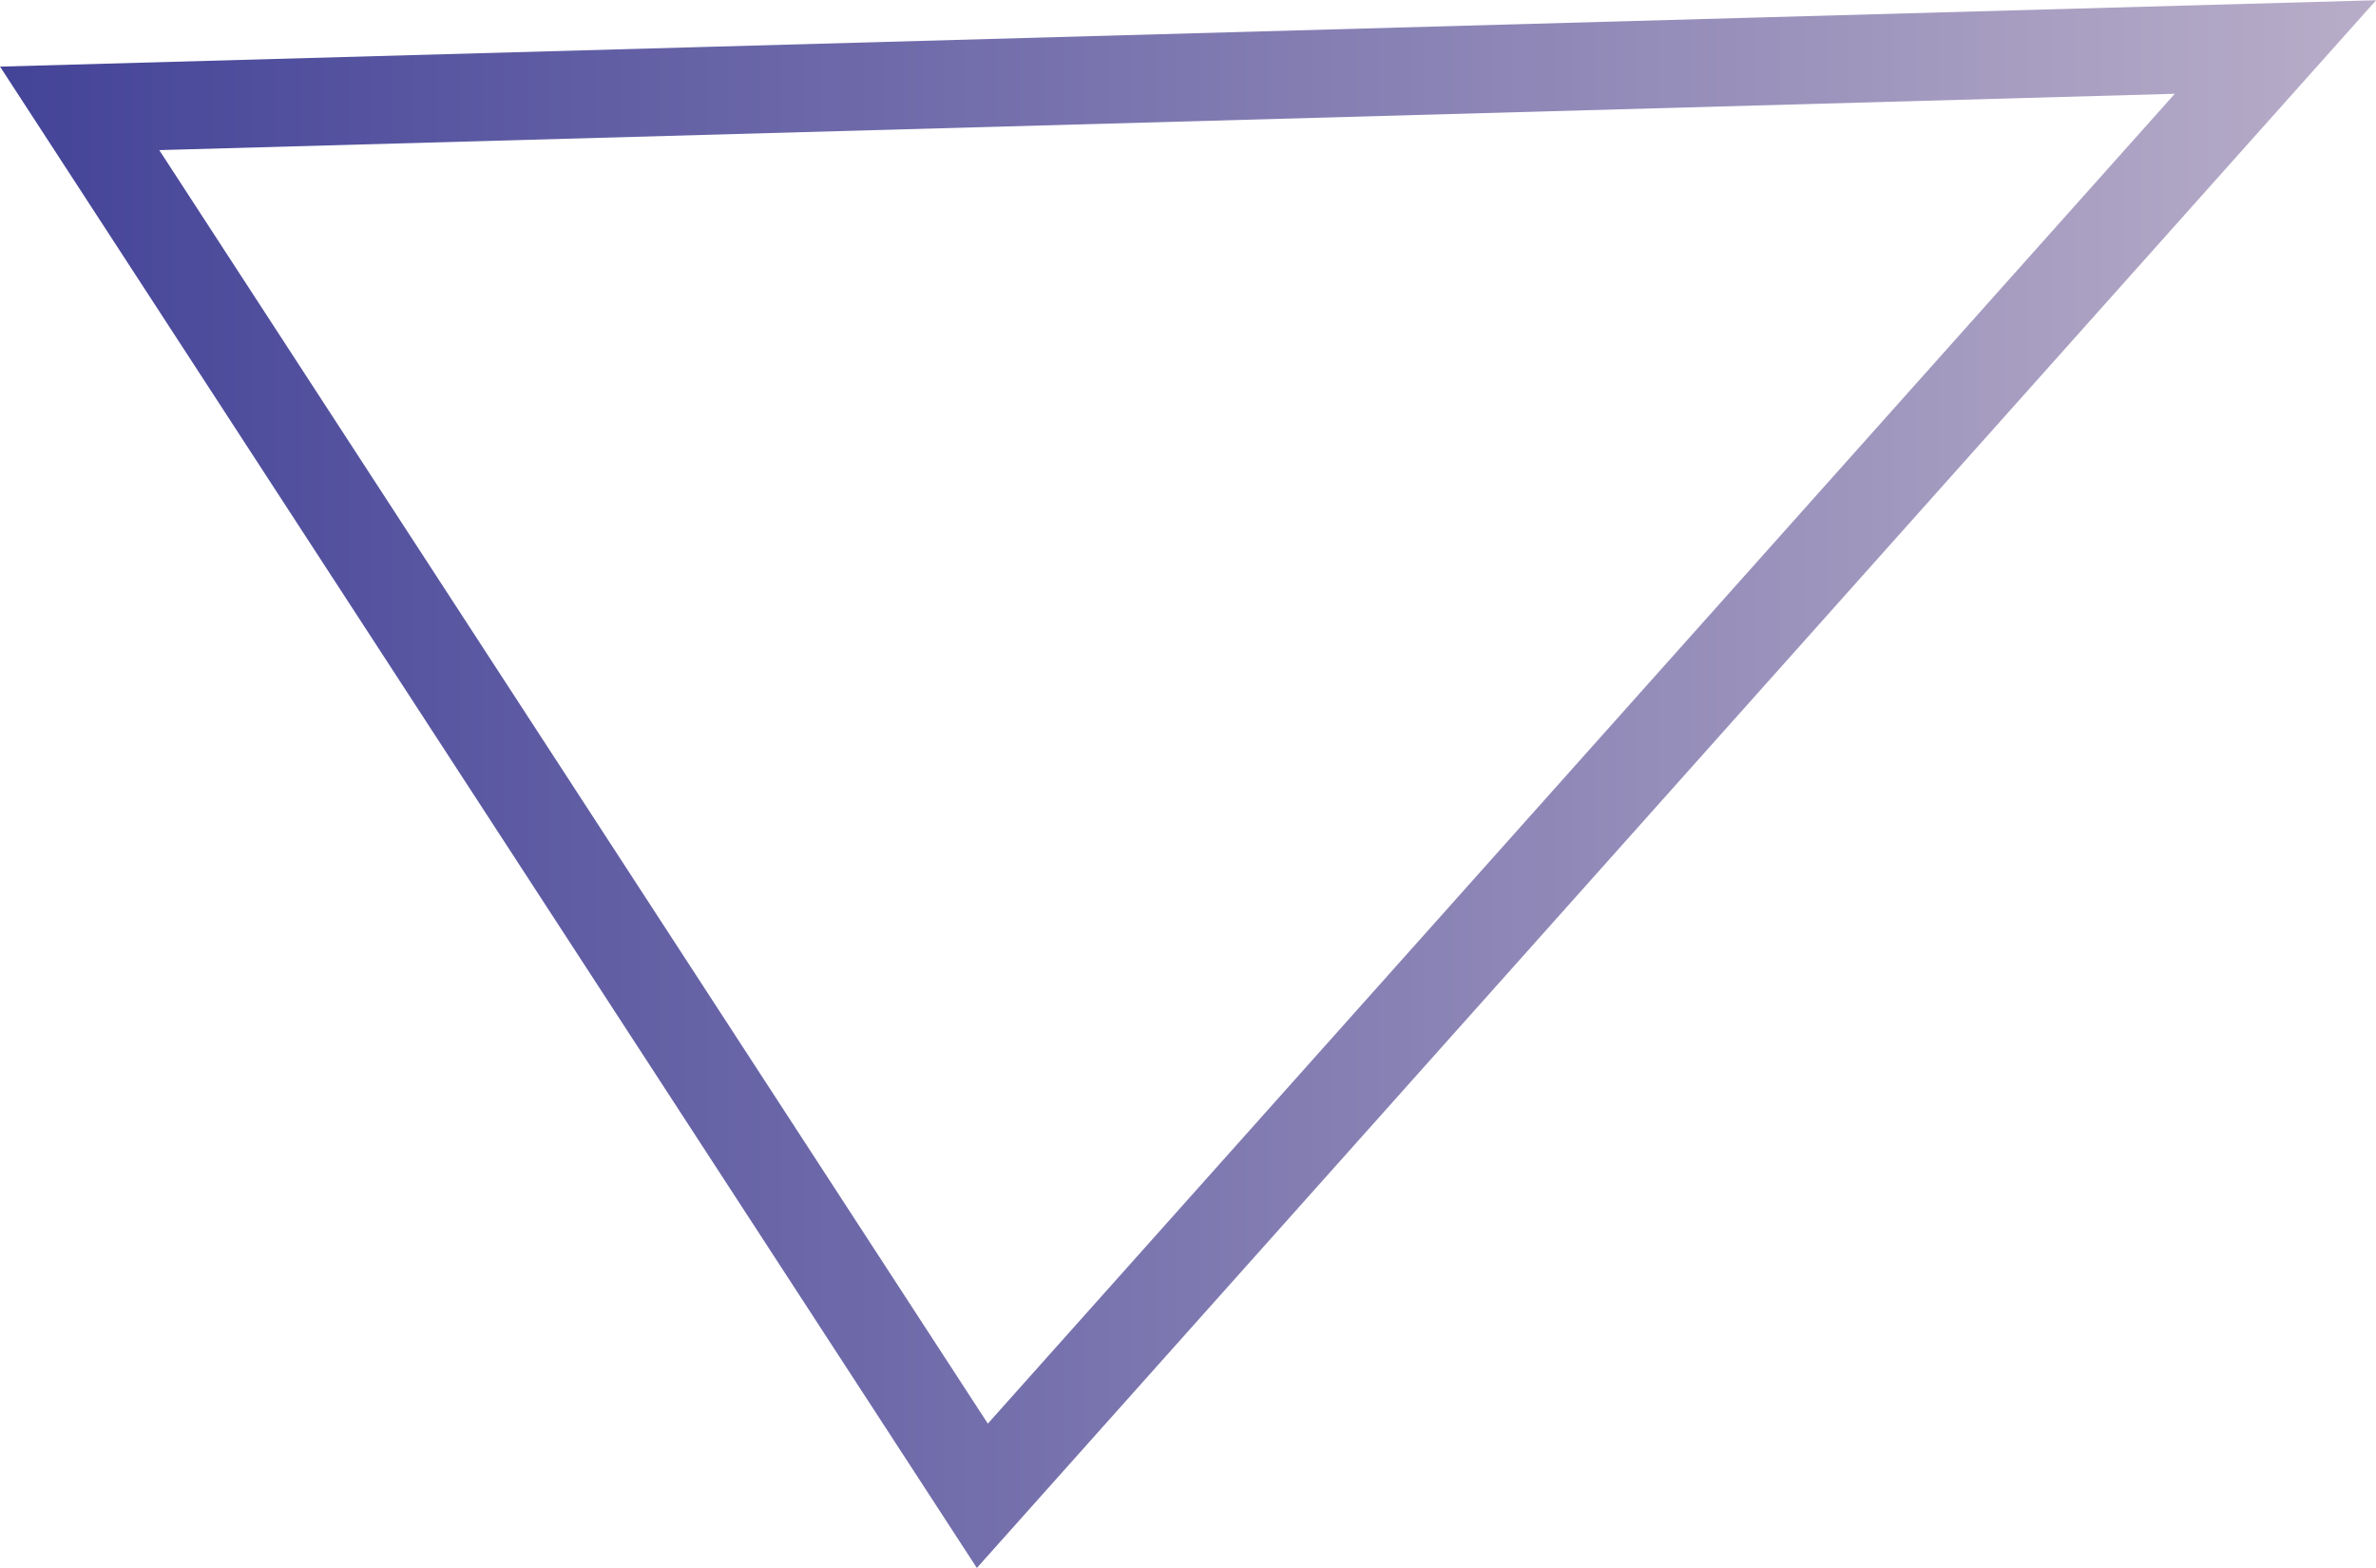 <svg xmlns="http://www.w3.org/2000/svg" xmlns:xlink="http://www.w3.org/1999/xlink" viewBox="0 0 54.59 36.03"><defs><style>.cls-1{fill:none;stroke-miterlimit:10;stroke-width:2.02px;stroke:url(#名称未設定グラデーション_29);}</style><linearGradient id="名称未設定グラデーション_29" y1="18.01" x2="54.59" y2="18.01" gradientUnits="userSpaceOnUse"><stop offset="0" stop-color="#434398"/><stop offset="1" stop-color="#b8adc8"/></linearGradient></defs><title>triangle5</title><g id="レイヤー_2" data-name="レイヤー 2"><g id="ライン"><polygon class="cls-1" points="22.57 34.37 1.83 2.49 52.28 1.08 22.57 34.37"/></g></g></svg>